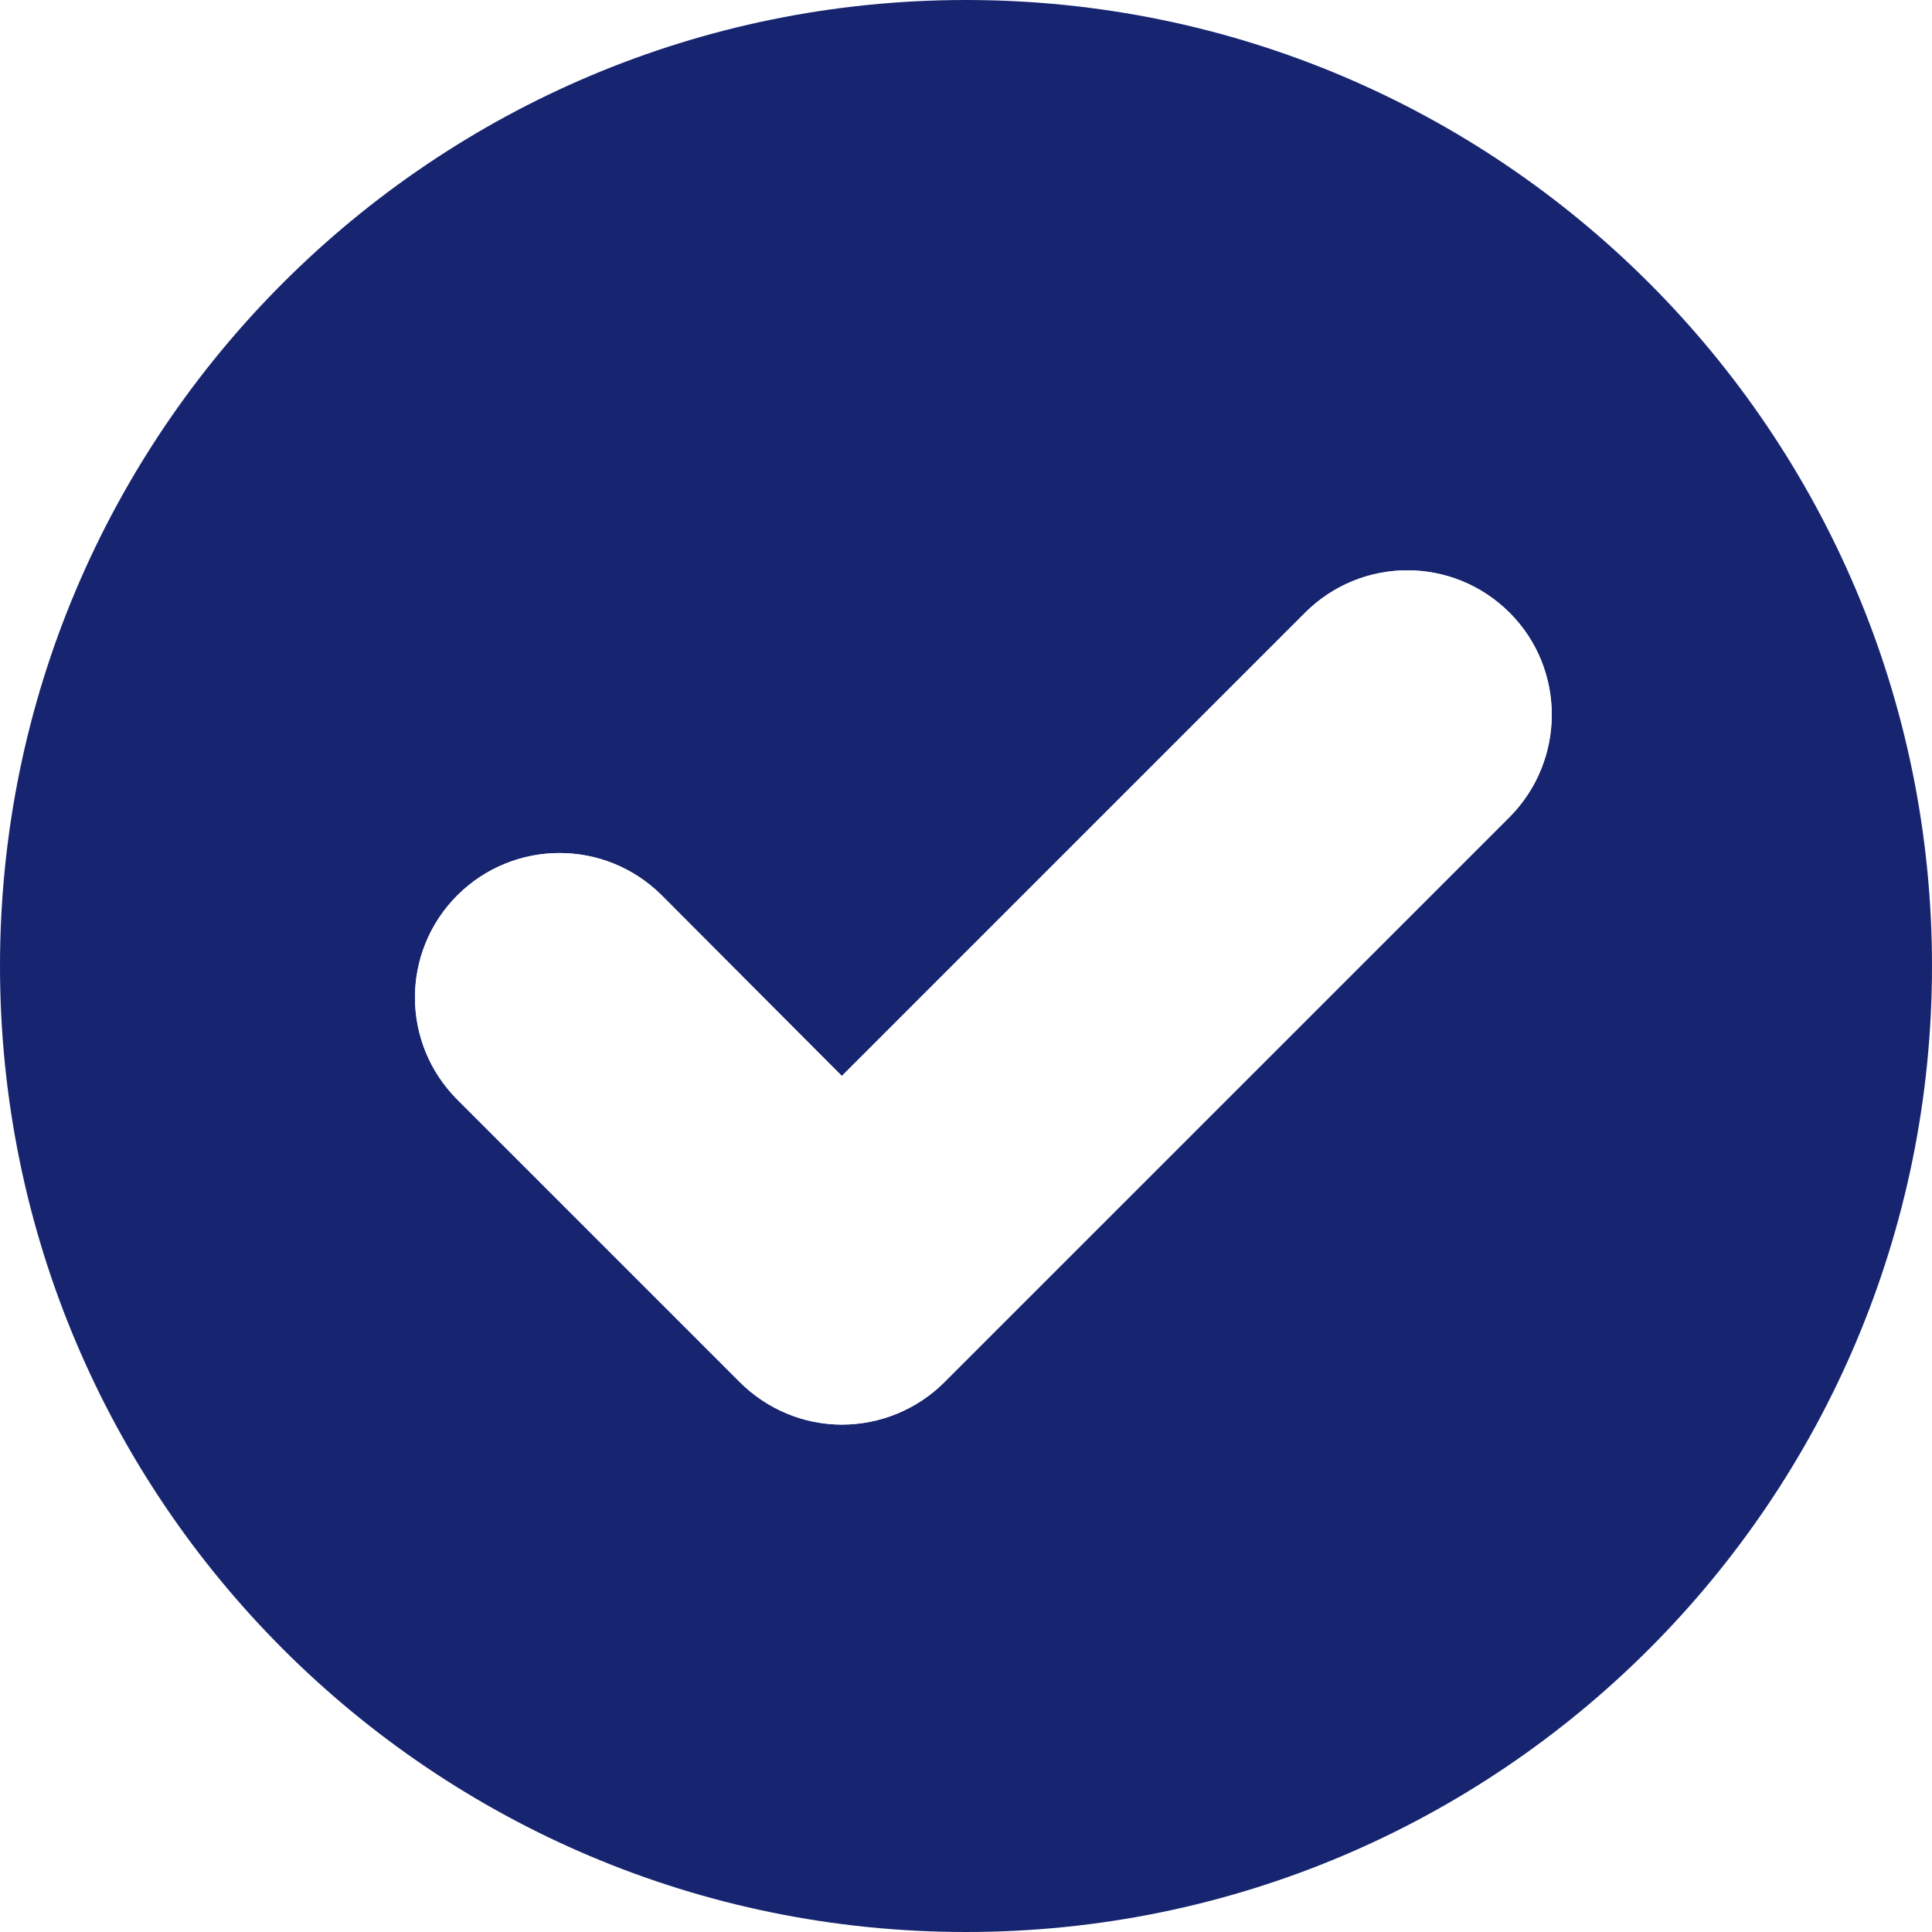 <svg version="1.0" preserveAspectRatio="xMidYMid meet" height="200" viewBox="0 0 150 150" zoomAndPan="magnify" width="200" xmlns:xlink="http://www.w3.org/1999/xlink" xmlns="http://www.w3.org/2000/svg"><defs><clipPath id="f455aab7b0"><path clip-rule="nonzero" d="M 63.355 85.332 L 67 85.332 L 67 89 L 63.355 89 Z M 63.355 85.332"></path></clipPath></defs><rect fill-opacity="1" height="180" y="-15" fill="#ffffff" width="180" x="-15"></rect><rect fill-opacity="1" height="180" y="-15" fill="#ffffff" width="180" x="-15"></rect><path fill-rule="nonzero" fill-opacity="1" d="M 75 0 C 33.582 0 0 33.582 0 75 C 0 116.418 33.582 150 75 150 C 116.418 150 150 116.418 150 75 C 150 33.582 116.418 0 75 0 Z M 117.211 63.426 L 73.328 107.305 C 71.215 109.418 68.355 110.605 65.359 110.605 C 62.41 110.605 59.551 109.418 57.438 107.305 L 35.52 85.387 C 31.117 80.984 31.117 73.898 35.52 69.5 C 39.922 65.141 46.965 65.141 51.363 69.5 L 65.359 83.539 L 101.32 47.578 C 105.723 43.18 112.809 43.18 117.211 47.578 C 121.566 51.938 121.566 59.023 117.211 63.426 Z M 117.211 63.426" fill="#172570"></path><path fill-rule="nonzero" fill-opacity="1" d="M 117.211 63.426 L 73.328 107.305 C 71.215 109.418 68.355 110.605 65.359 110.605 C 62.41 110.605 59.551 109.418 57.438 107.305 L 35.52 85.387 C 31.117 80.984 31.117 73.898 35.52 69.5 C 39.922 65.141 46.965 65.141 51.363 69.5 L 65.359 83.539 L 101.32 47.578 C 105.723 43.18 112.809 43.18 117.211 47.578 C 121.566 51.938 121.566 59.023 117.211 63.426 Z M 117.211 63.426" fill="#ffffff"></path><g clip-path="url(#f455aab7b0)"><path fill-rule="nonzero" fill-opacity="1" d="M 65.086 85.332 C 64.129 85.332 63.355 86.105 63.355 87.062 C 63.355 88.016 64.129 88.789 65.086 88.789 C 66.039 88.789 66.812 88.016 66.812 87.062 C 66.812 86.105 66.039 85.332 65.086 85.332 Z M 66.059 86.793 L 65.047 87.805 C 64.996 87.855 64.934 87.883 64.863 87.883 C 64.797 87.883 64.73 87.855 64.68 87.805 L 64.176 87.301 C 64.074 87.199 64.074 87.035 64.176 86.934 C 64.277 86.832 64.438 86.832 64.539 86.934 L 64.863 87.258 L 65.691 86.43 C 65.793 86.328 65.957 86.328 66.059 86.43 C 66.16 86.527 66.16 86.691 66.059 86.793 Z M 66.059 86.793" fill="#ffffff"></path></g><path fill-rule="nonzero" fill-opacity="1" d="M 66.059 86.793 L 65.047 87.805 C 64.996 87.855 64.934 87.883 64.863 87.883 C 64.797 87.883 64.73 87.855 64.68 87.805 L 64.176 87.301 C 64.074 87.199 64.074 87.035 64.176 86.934 C 64.277 86.832 64.438 86.832 64.539 86.934 L 64.863 87.258 L 65.691 86.43 C 65.793 86.328 65.957 86.328 66.059 86.43 C 66.16 86.527 66.16 86.691 66.059 86.793 Z M 66.059 86.793" fill="#ffffff"></path></svg>